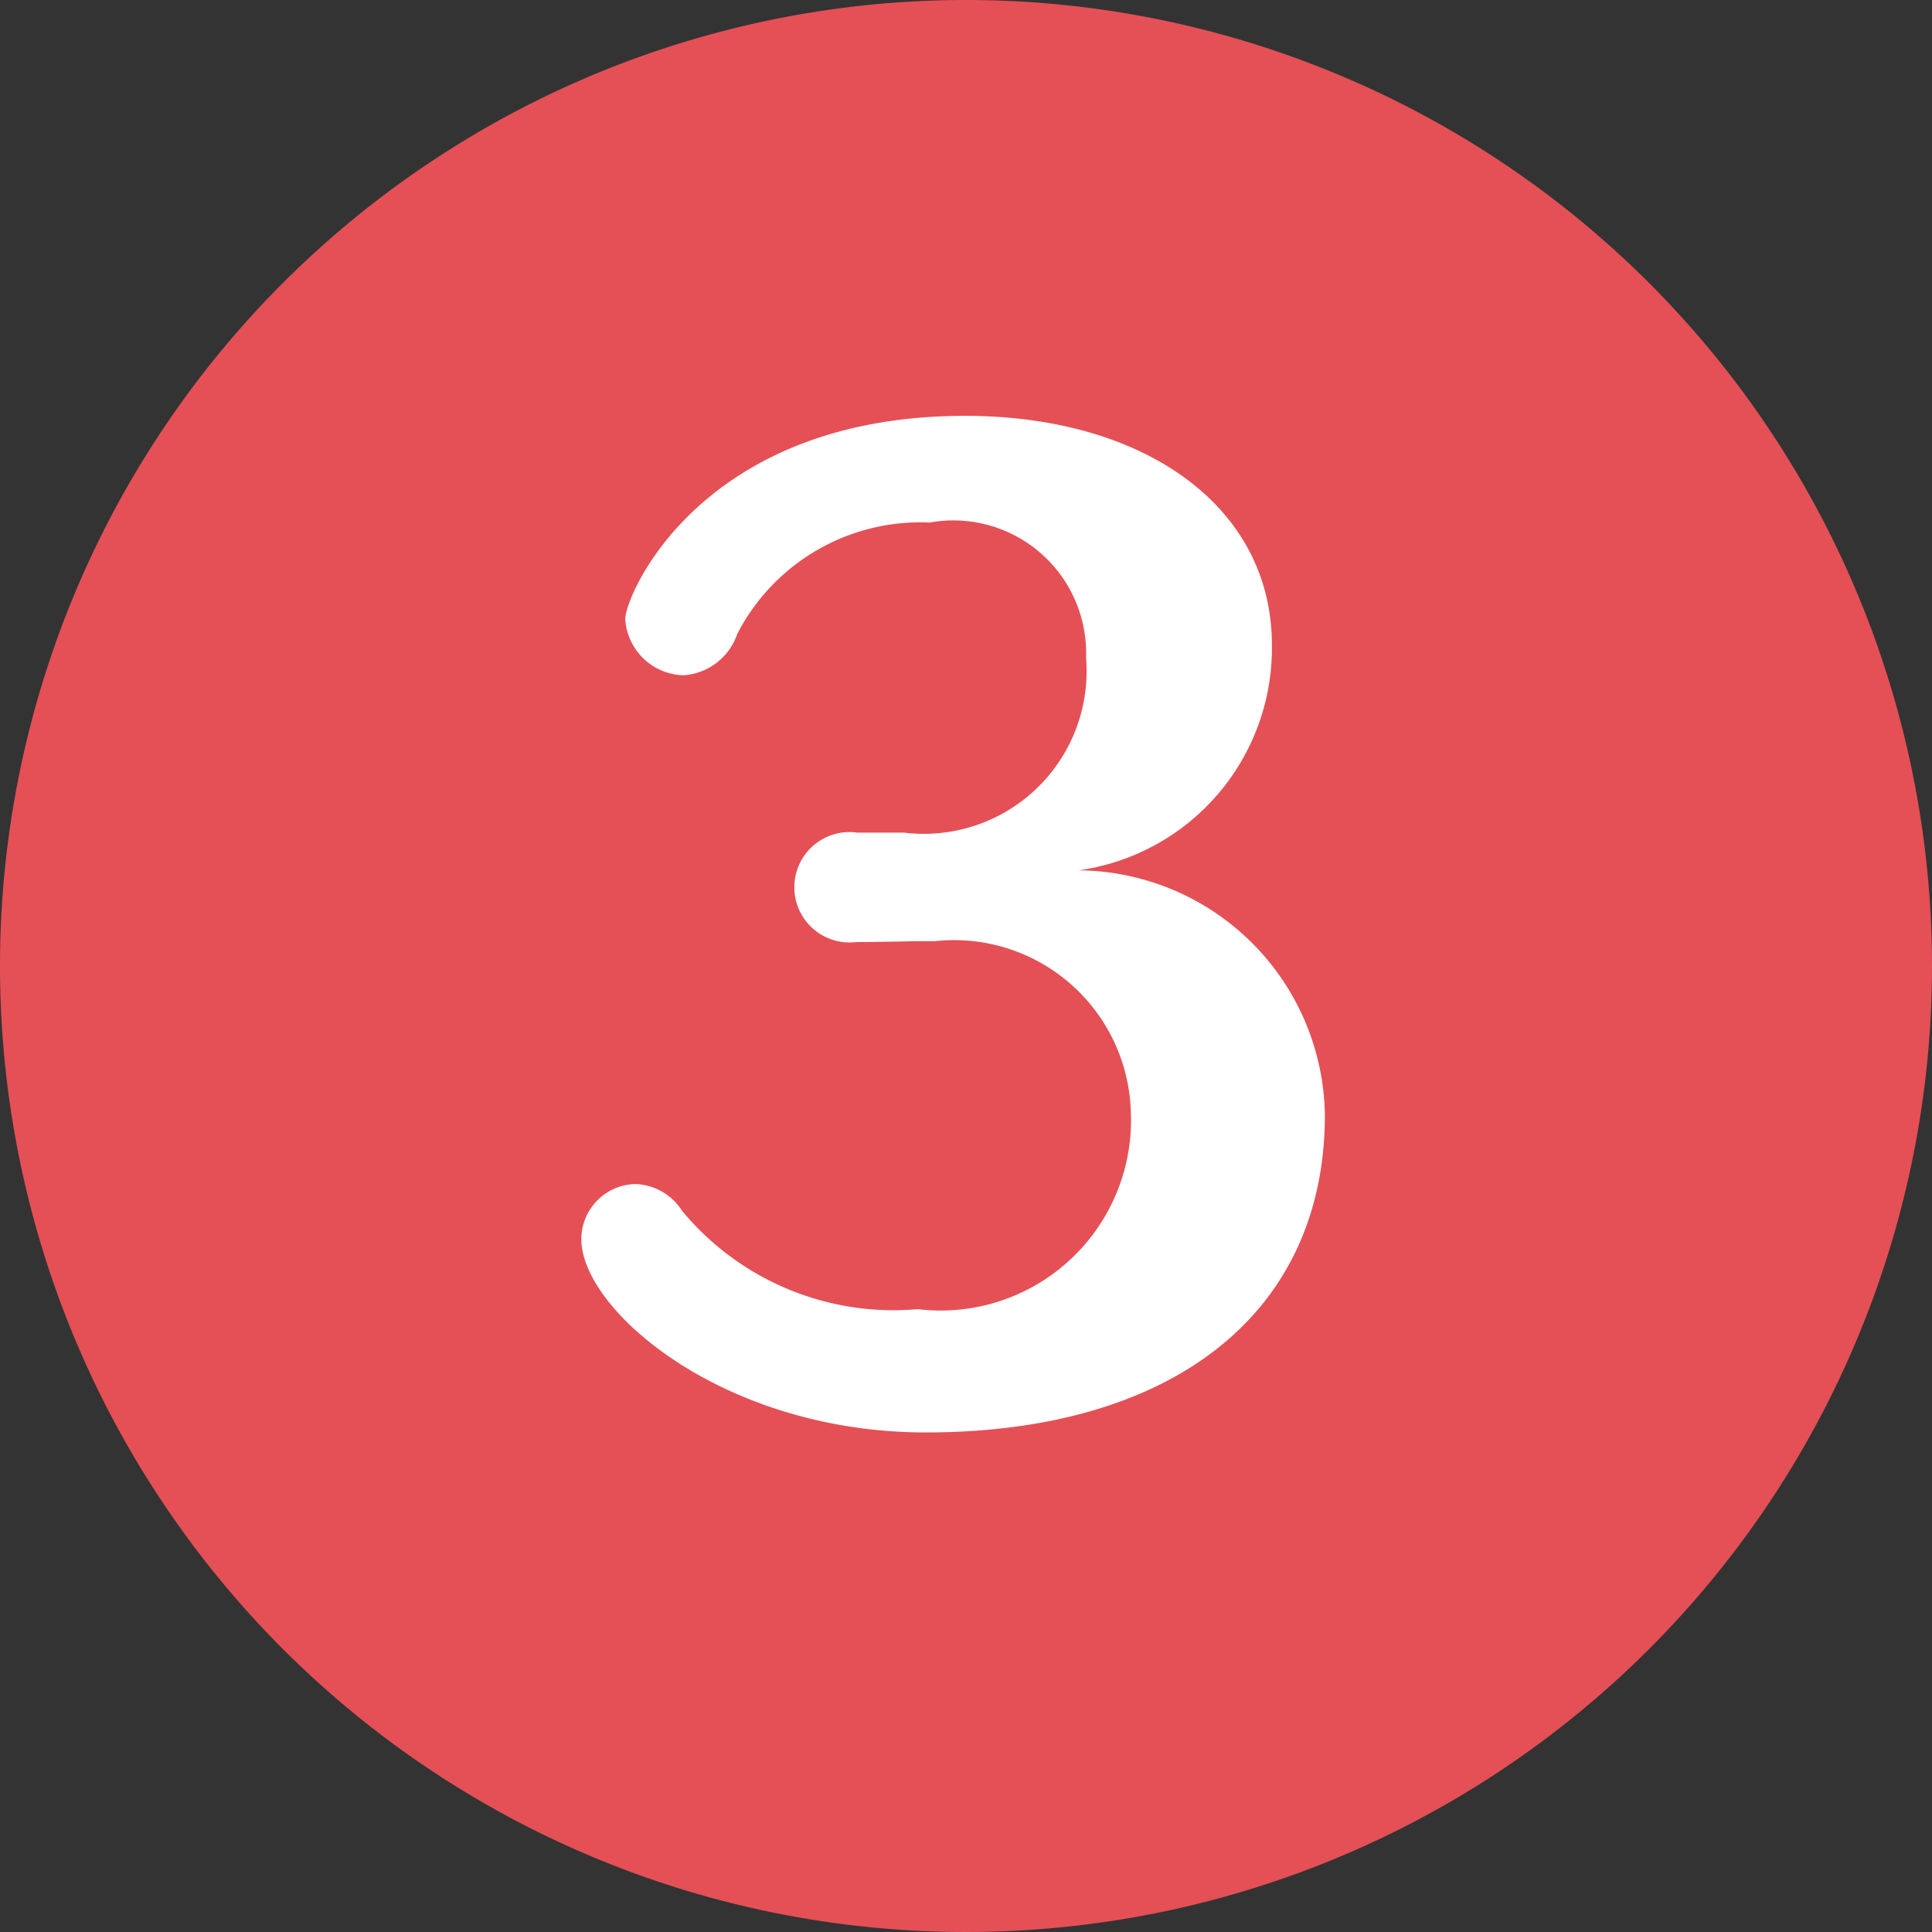 <svg id="no3.svg" xmlns="http://www.w3.org/2000/svg" width="21" height="21" viewBox="0 0 21 21">
  <rect x="0" y="0" width="21" height="21" fill="#333333" stroke="none"/>
  <defs>
    <style>
      .cls-1 {
        fill: #e45056;
      }

      .cls-1, .cls-2 {
        fill-rule: evenodd;
      }

      .cls-2 {
        fill: #fff;
      }
    </style>
  </defs>
  <path id="bg" class="cls-1" d="M411,6161.5a10.5,10.5,0,1,1-10.5-10.5A10.5,10.5,0,0,1,411,6161.5Z" transform="translate(-390 -6151)"/>
  <path id="no3" class="cls-2" d="M400.063,6166.57c-2.2,0-3.744-1.33-3.744-2.1a0.6,0.6,0,0,1,.585-0.6,0.626,0.626,0,0,1,.509.29,2.986,2.986,0,0,0,2.564,1.07,2.069,2.069,0,0,0,2.314-2.16,1.922,1.922,0,0,0-2.128-1.84h-0.038c-0.248,0-.6.01-0.82,0.01a0.6,0.6,0,1,1,.012-1.19h0.51a1.768,1.768,0,0,0,1.978-1.9,1.443,1.443,0,0,0-1.7-1.47,2.239,2.239,0,0,0-2.091,1.21,0.664,0.664,0,0,1-.585.45,0.652,0.652,0,0,1-.633-0.61c0-.26.821-2.21,3.694-2.21,1.954,0,3.335.99,3.335,2.49a2.439,2.439,0,0,1-2.1,2.45,2.7,2.7,0,0,1,2.676,2.67C404.394,6165.3,402.714,6166.57,400.063,6166.57Z" transform="translate(-390 -6151)"/>
</svg>
